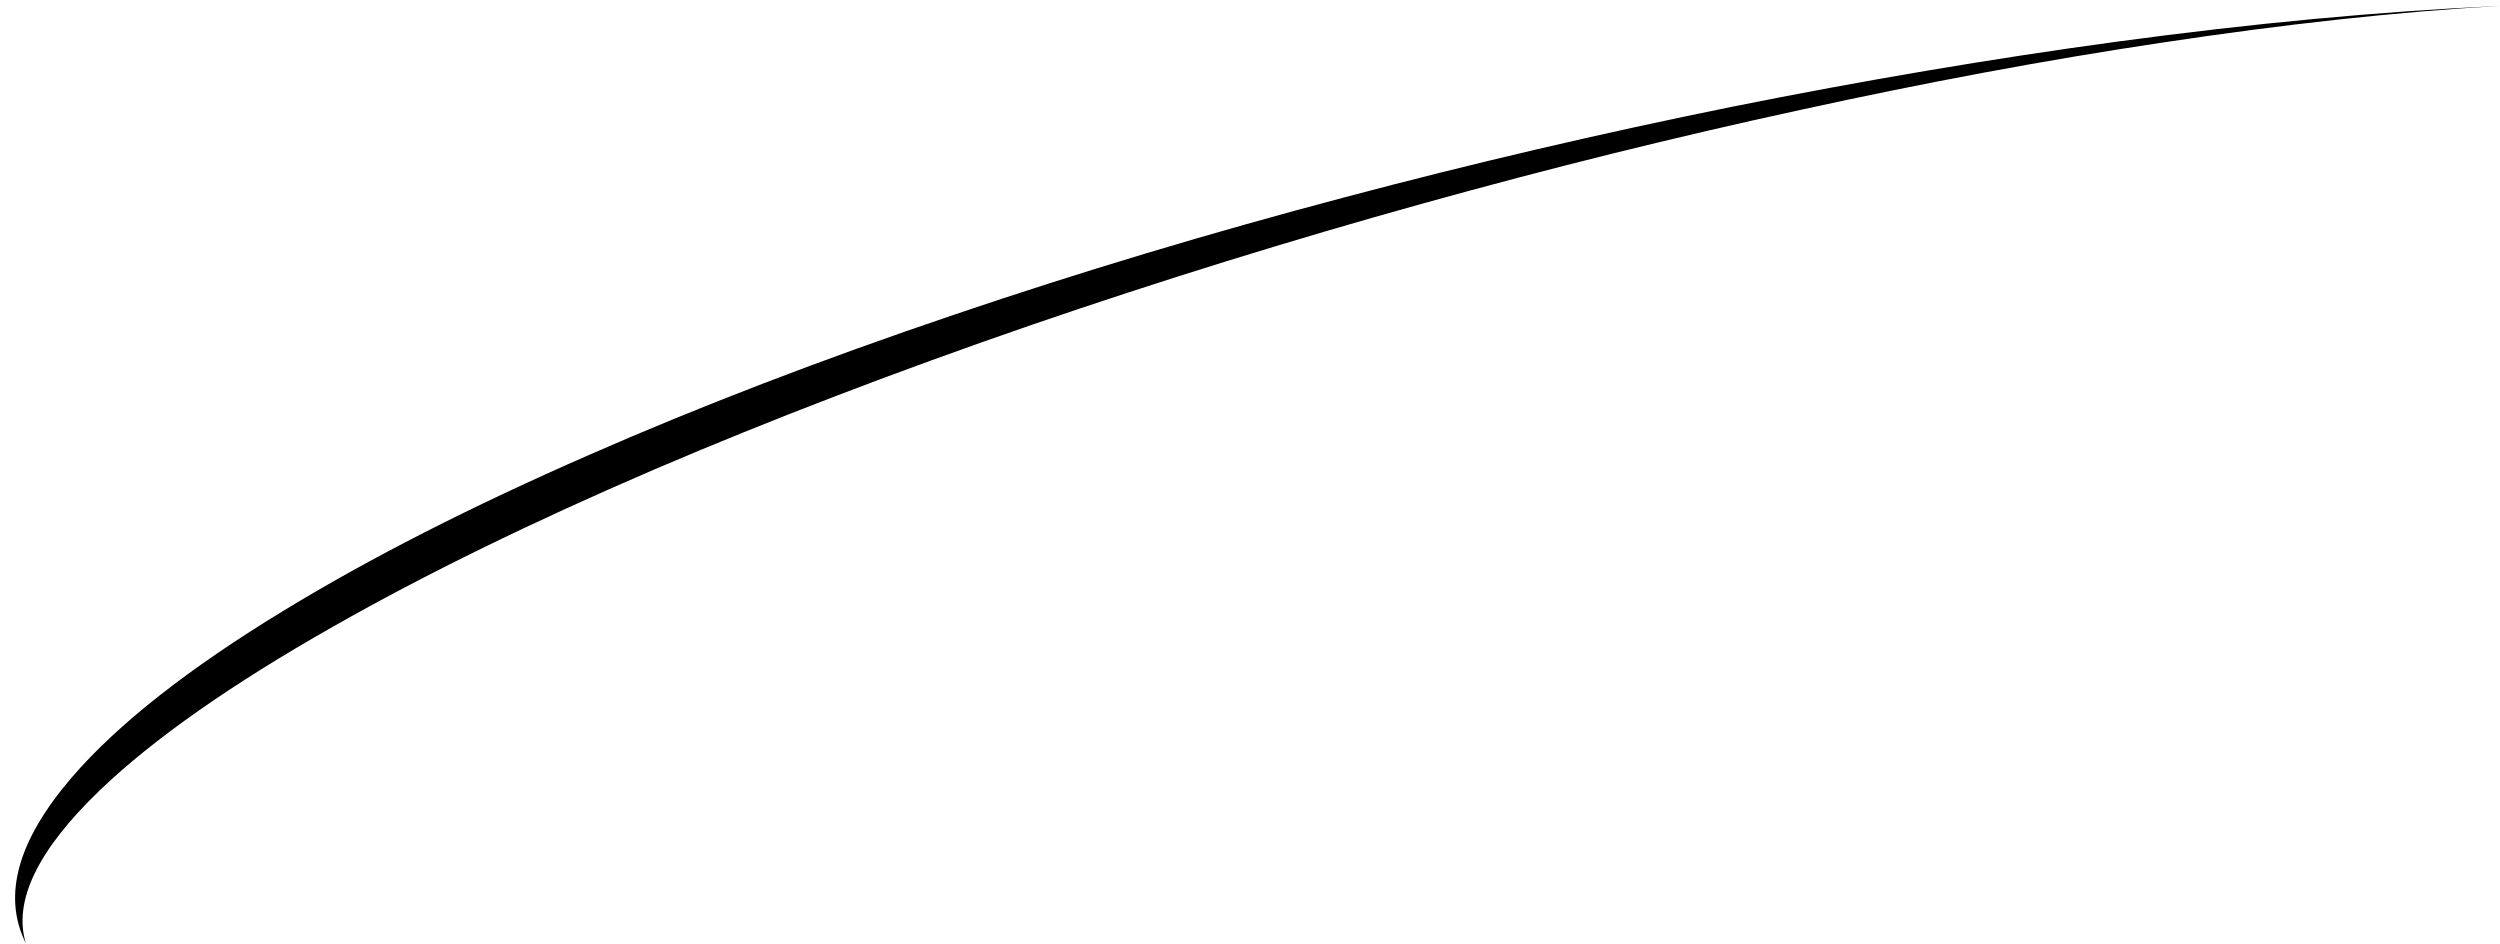 <?xml version="1.0" encoding="UTF-8" standalone="no"?>
<svg xmlns:xlink="http://www.w3.org/1999/xlink" height="128.0px" width="339.0px" xmlns="http://www.w3.org/2000/svg">
  <g transform="matrix(1.0, 0.0, 0.0, 1.0, 0.0, 0.0)">
    <path d="M139.9 44.05 Q112.35 53.55 88.75 63.65 63.85 74.35 45.2 84.95 24.4 96.75 13.55 107.15 0.9 119.3 3.5 127.9 -1.3 118.25 9.75 105.4 19.05 94.6 38.55 82.75 55.95 72.15 79.85 61.7 102.4 51.8 129.45 42.65 154.95 34.0 182.35 26.75 208.35 19.85 234.75 14.5 261.65 9.1 287.05 5.65 314.75 1.9 339.0 0.8 318.15 2.0 293.05 5.8 269.7 9.3 244.15 14.9 218.8 20.4 193.1 27.55 165.95 35.1 139.9 44.05" fill="#000000" fill-rule="evenodd" stroke="none"/>
  </g>
</svg>
